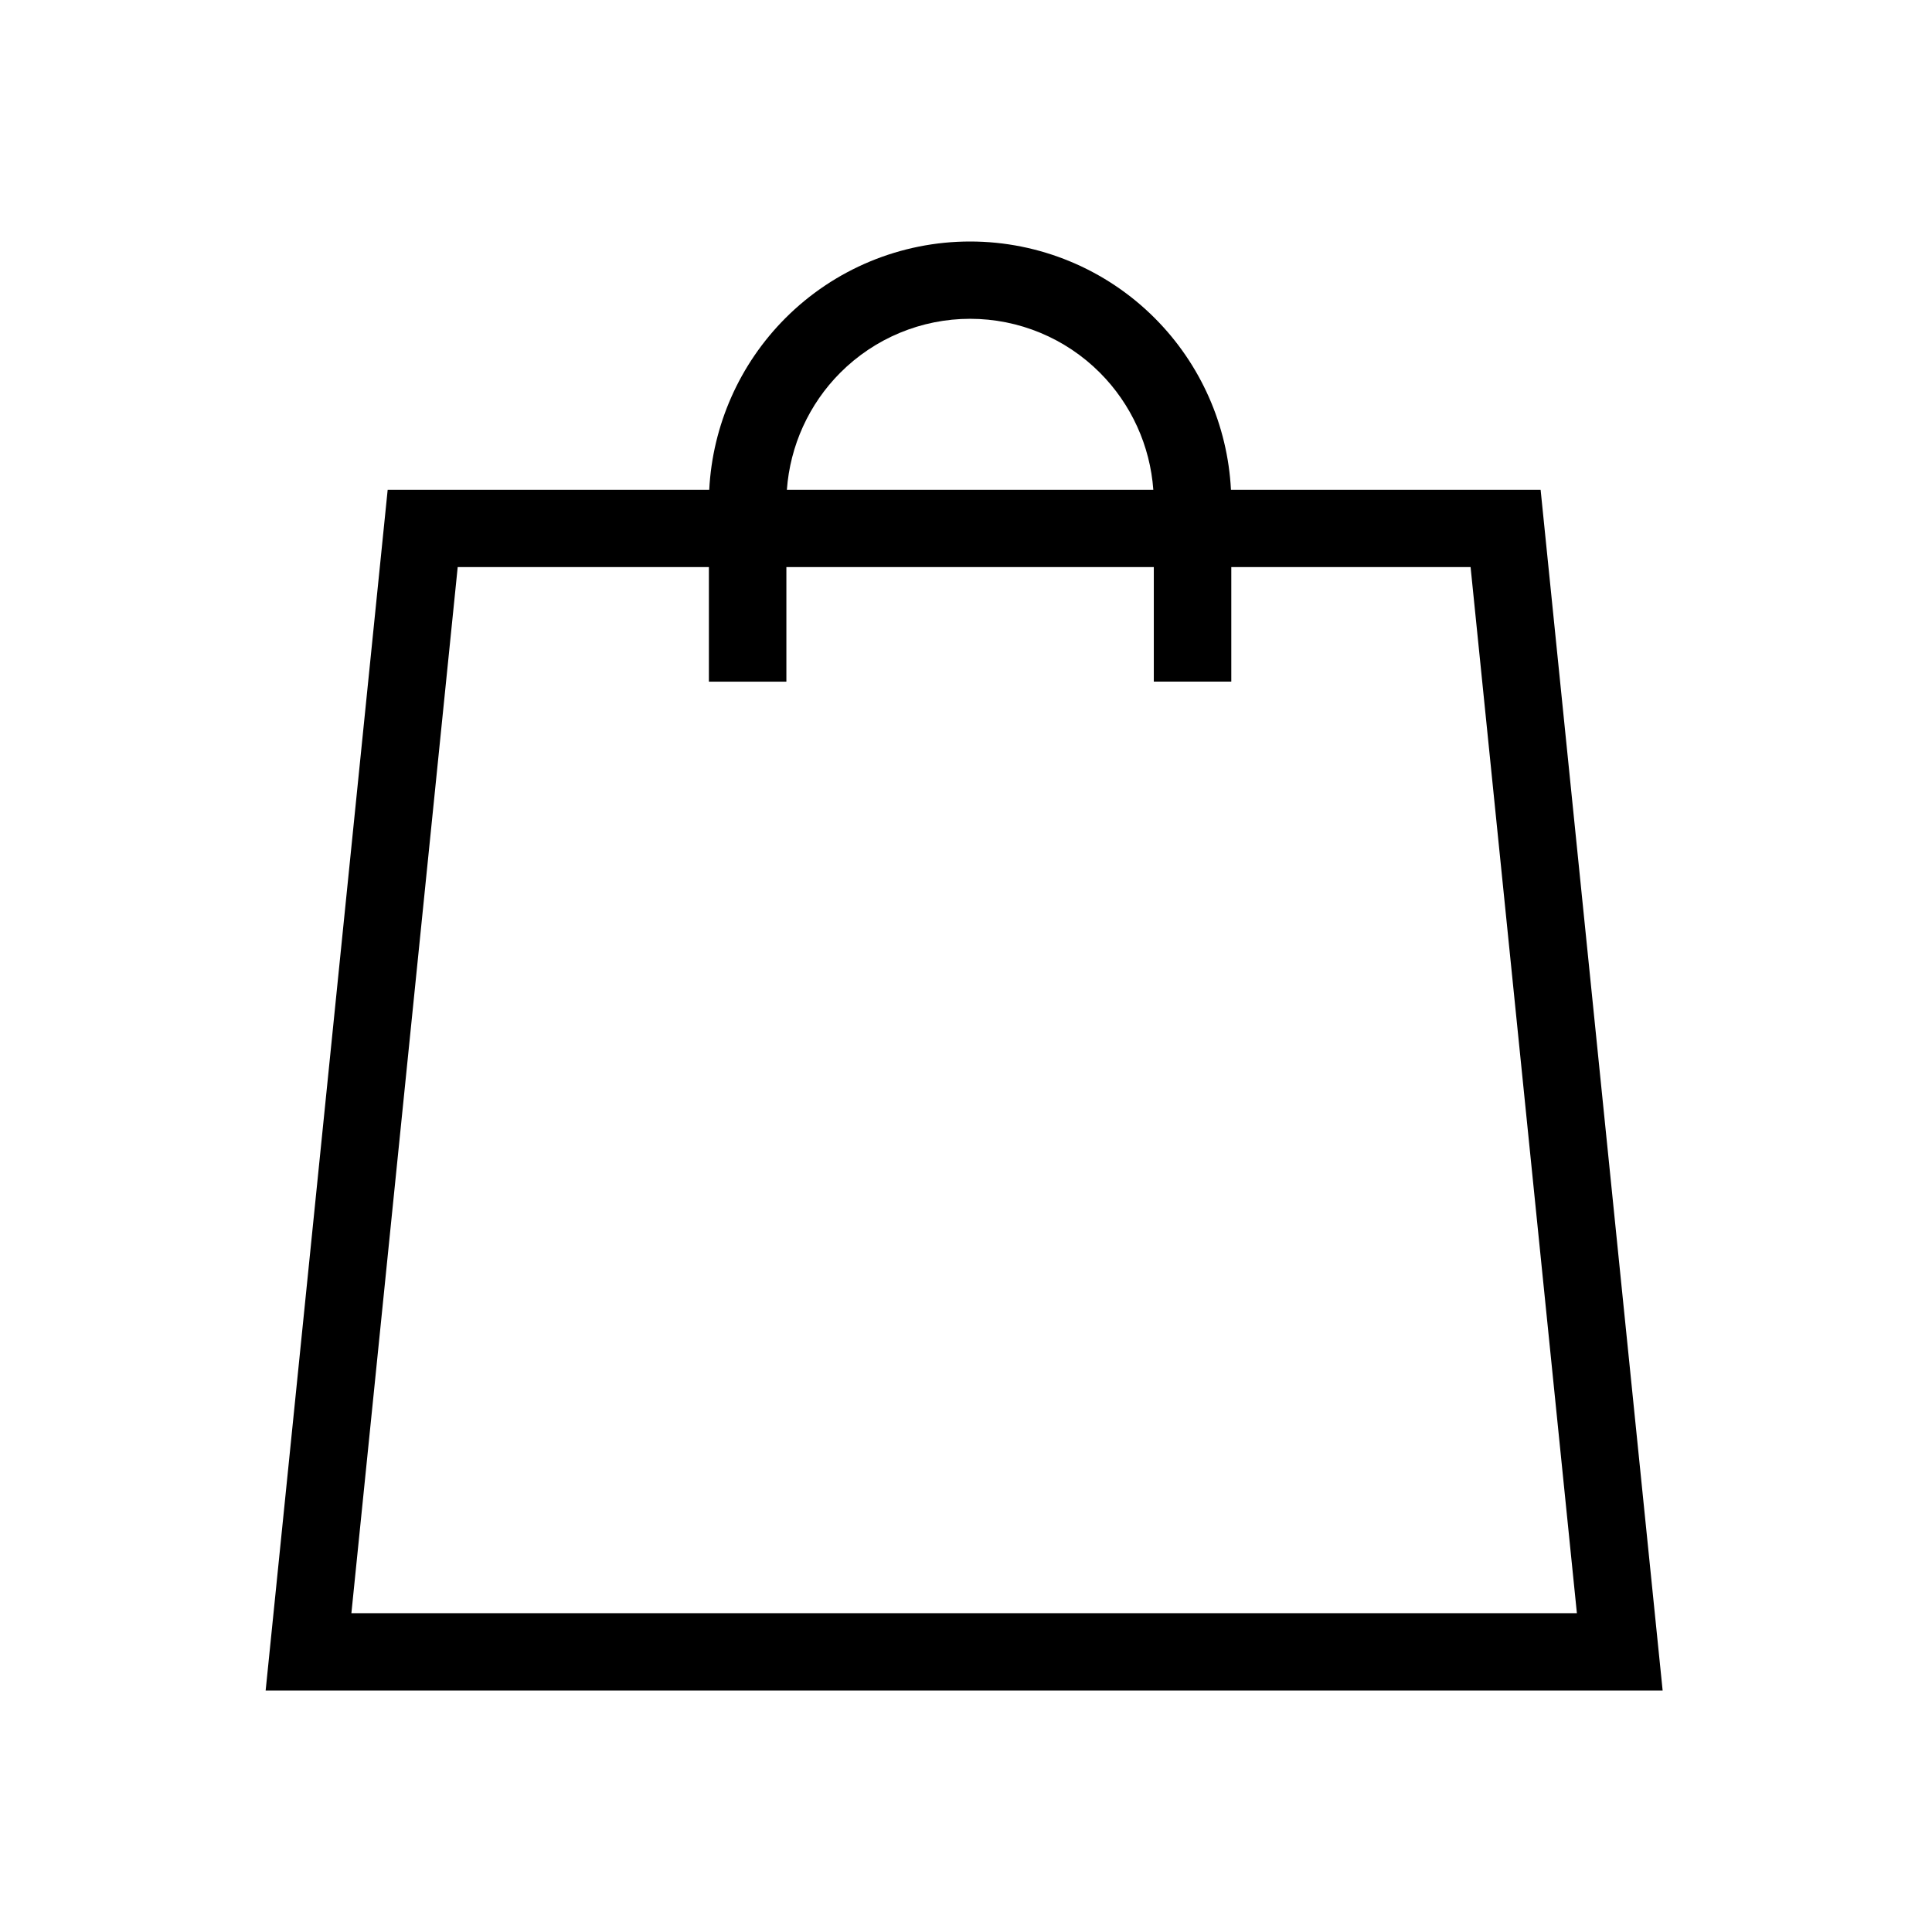 <svg width="400" height="400" viewBox="0 0 400 400" fill="none" xmlns="http://www.w3.org/2000/svg">
<path fill-rule="evenodd" clip-rule="evenodd" d="M146.84 101.41C147.522 88.061 153.111 75.392 162.594 65.884C172.732 55.718 186.492 50 200.848 50C215.204 50 228.963 55.718 239.102 65.884C248.585 75.392 254.174 88.061 254.856 101.41H318.968L344.231 350H55L80.263 101.41H146.84ZM173.967 77.17C181.104 70.015 190.774 66.003 200.848 66.003C210.922 66.003 220.592 70.015 227.728 77.17C234.213 83.672 238.122 92.285 238.783 101.41H162.913C163.574 92.285 167.483 83.672 173.967 77.17ZM146.769 117.412V141.134H162.812V117.412H238.883V141.117H254.926V117.412H304.469L326.479 333.997H72.752L94.762 117.412H146.769Z" fill="black"/>
</svg>
